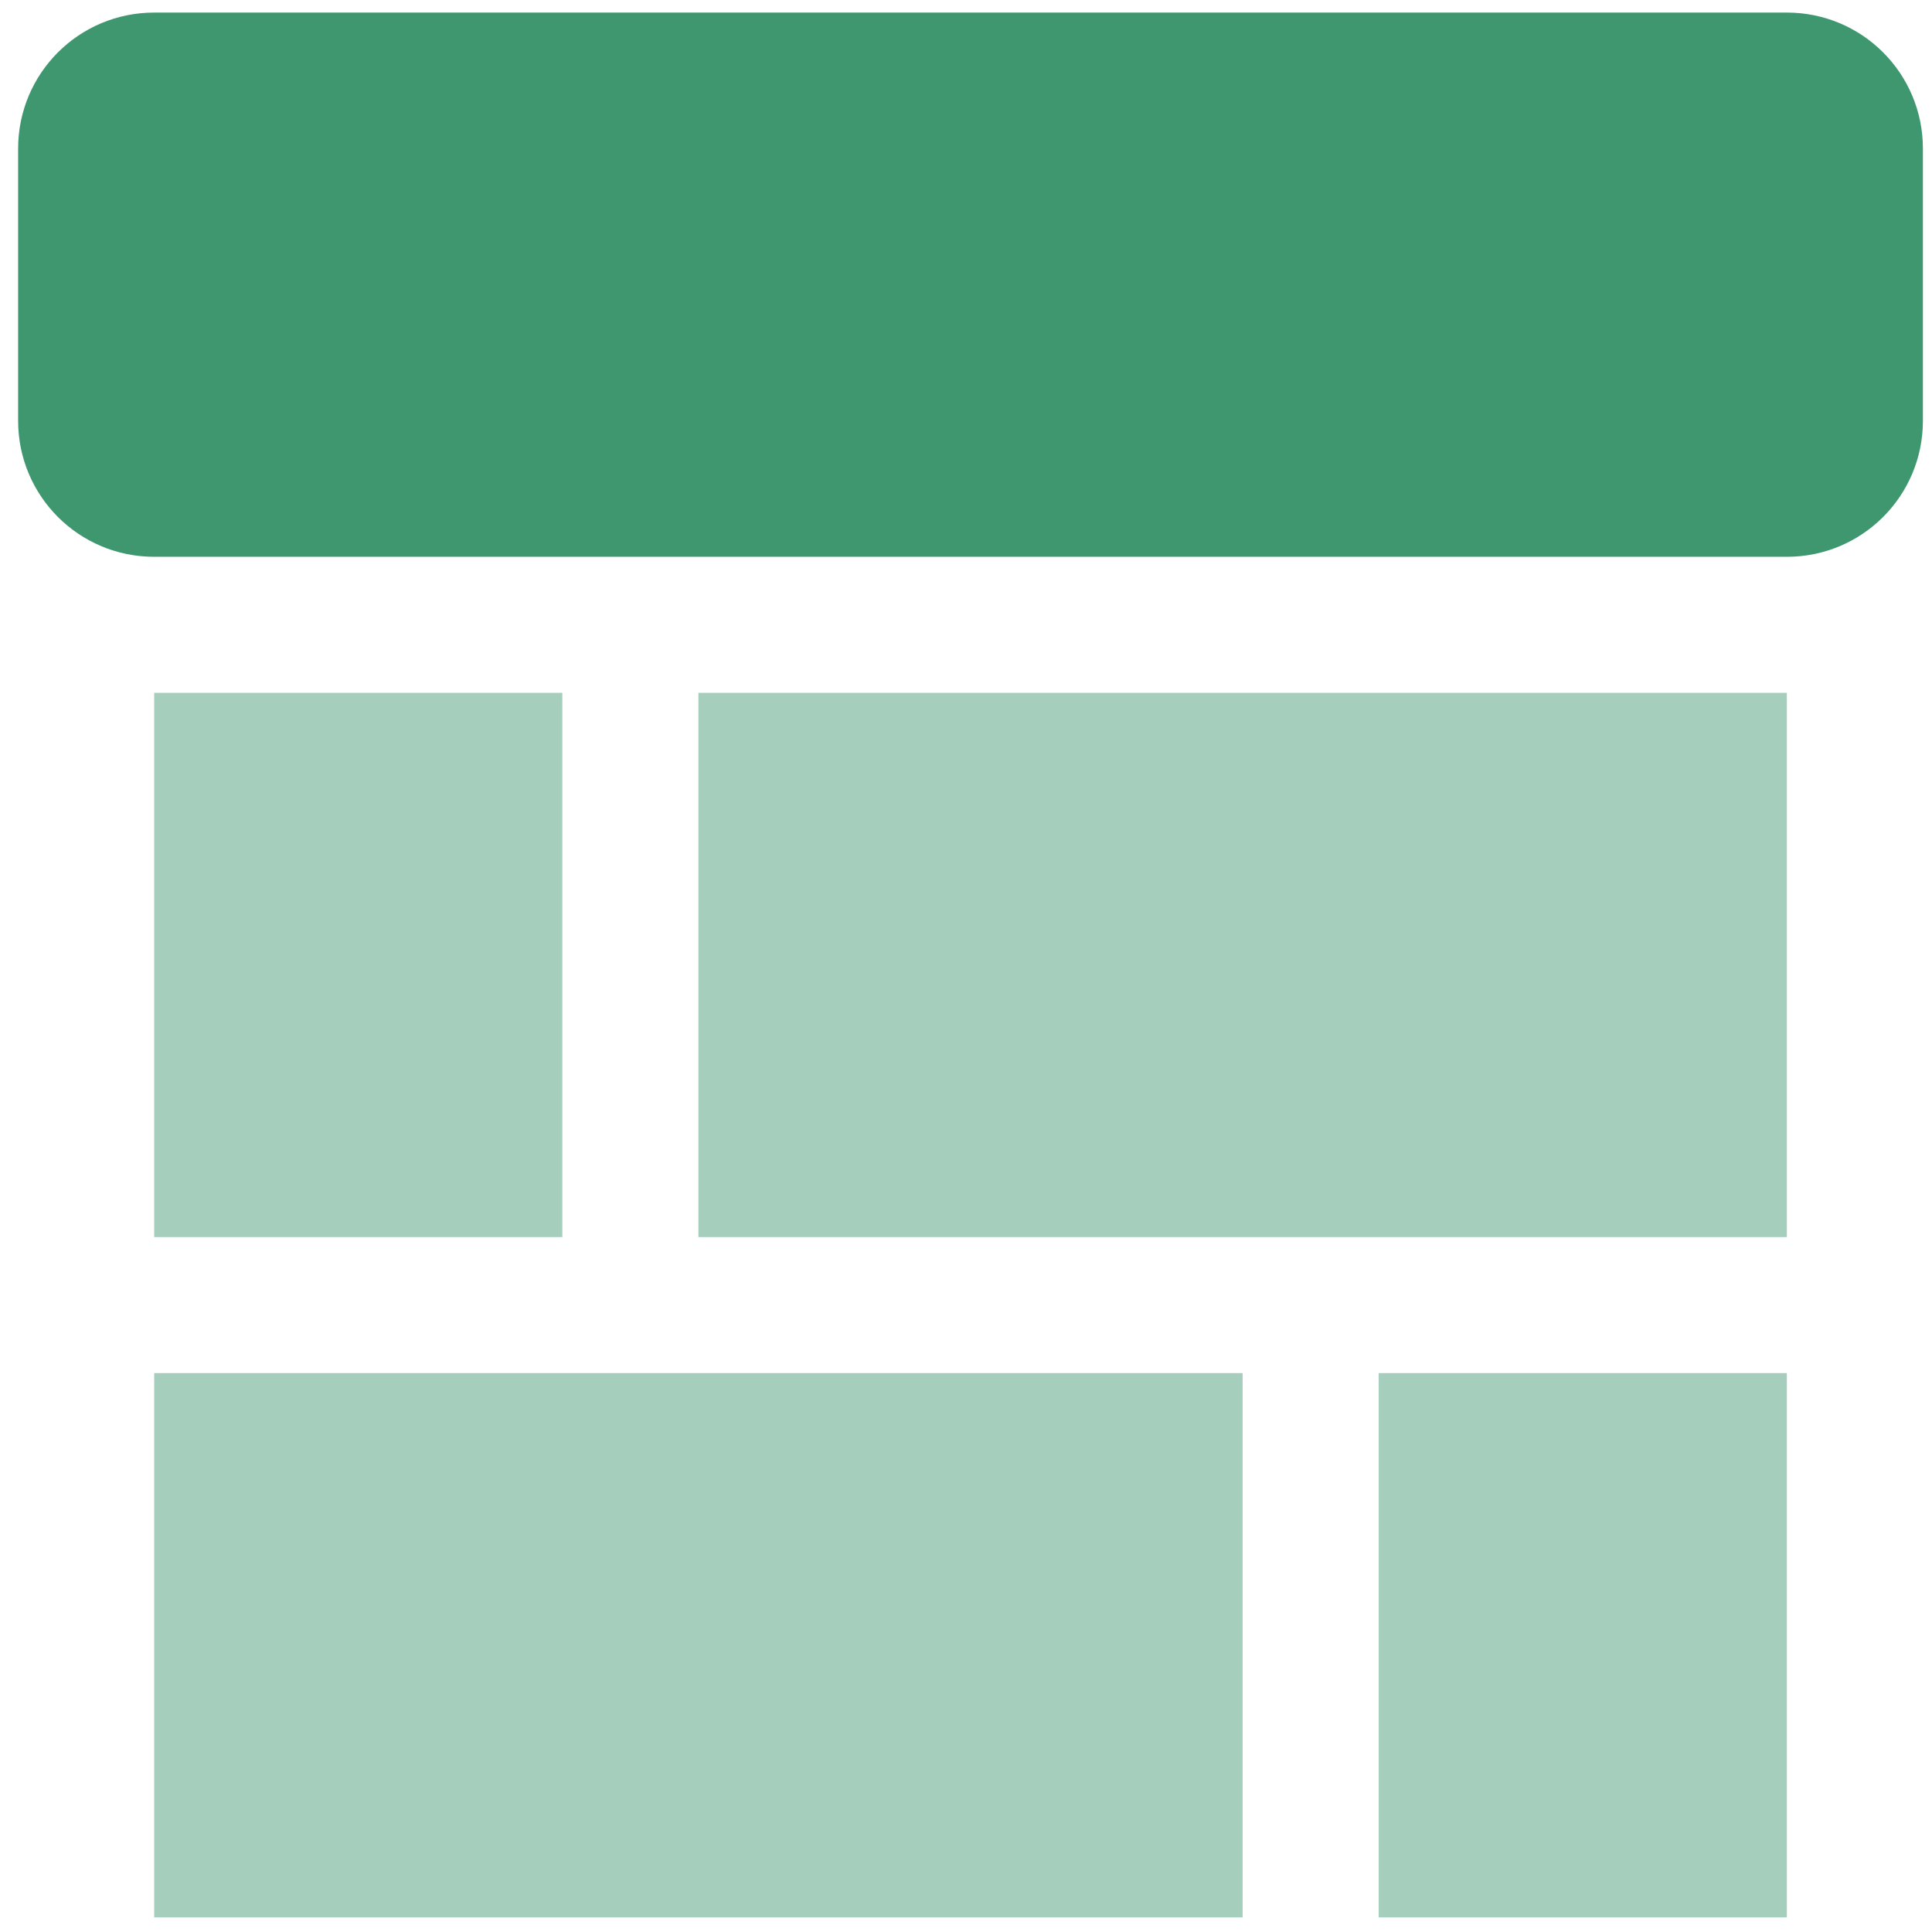 <svg width="71" height="71" viewBox="0 0 71 71" fill="none" xmlns="http://www.w3.org/2000/svg">
<g clip-path="url(#clip0_122_2309)">
<path d="M5.666 25.462V45.462H20.666V25.462H5.666ZM5.666 50.462V70.462H45.666V50.462H5.666ZM25.666 25.462V45.462H65.666V25.462H25.666ZM50.666 50.462V70.462H65.666V50.462H50.666Z" fill="#A6CEBC"/>
<path d="M5.666 0.462C2.9 0.462 0.666 2.697 0.666 5.462V15.462C0.666 18.228 2.9 20.462 5.666 20.462H65.666C68.432 20.462 70.666 18.228 70.666 15.462V5.462C70.666 2.697 68.432 0.462 65.666 0.462H5.666Z" fill="#3F976F"/>
</g>
<defs>
<clipPath id="clip0_122_2309">
<rect width="70" height="70" fill="white" transform="translate(0.666 0.462)"/>
</clipPath>
</defs>
</svg>
